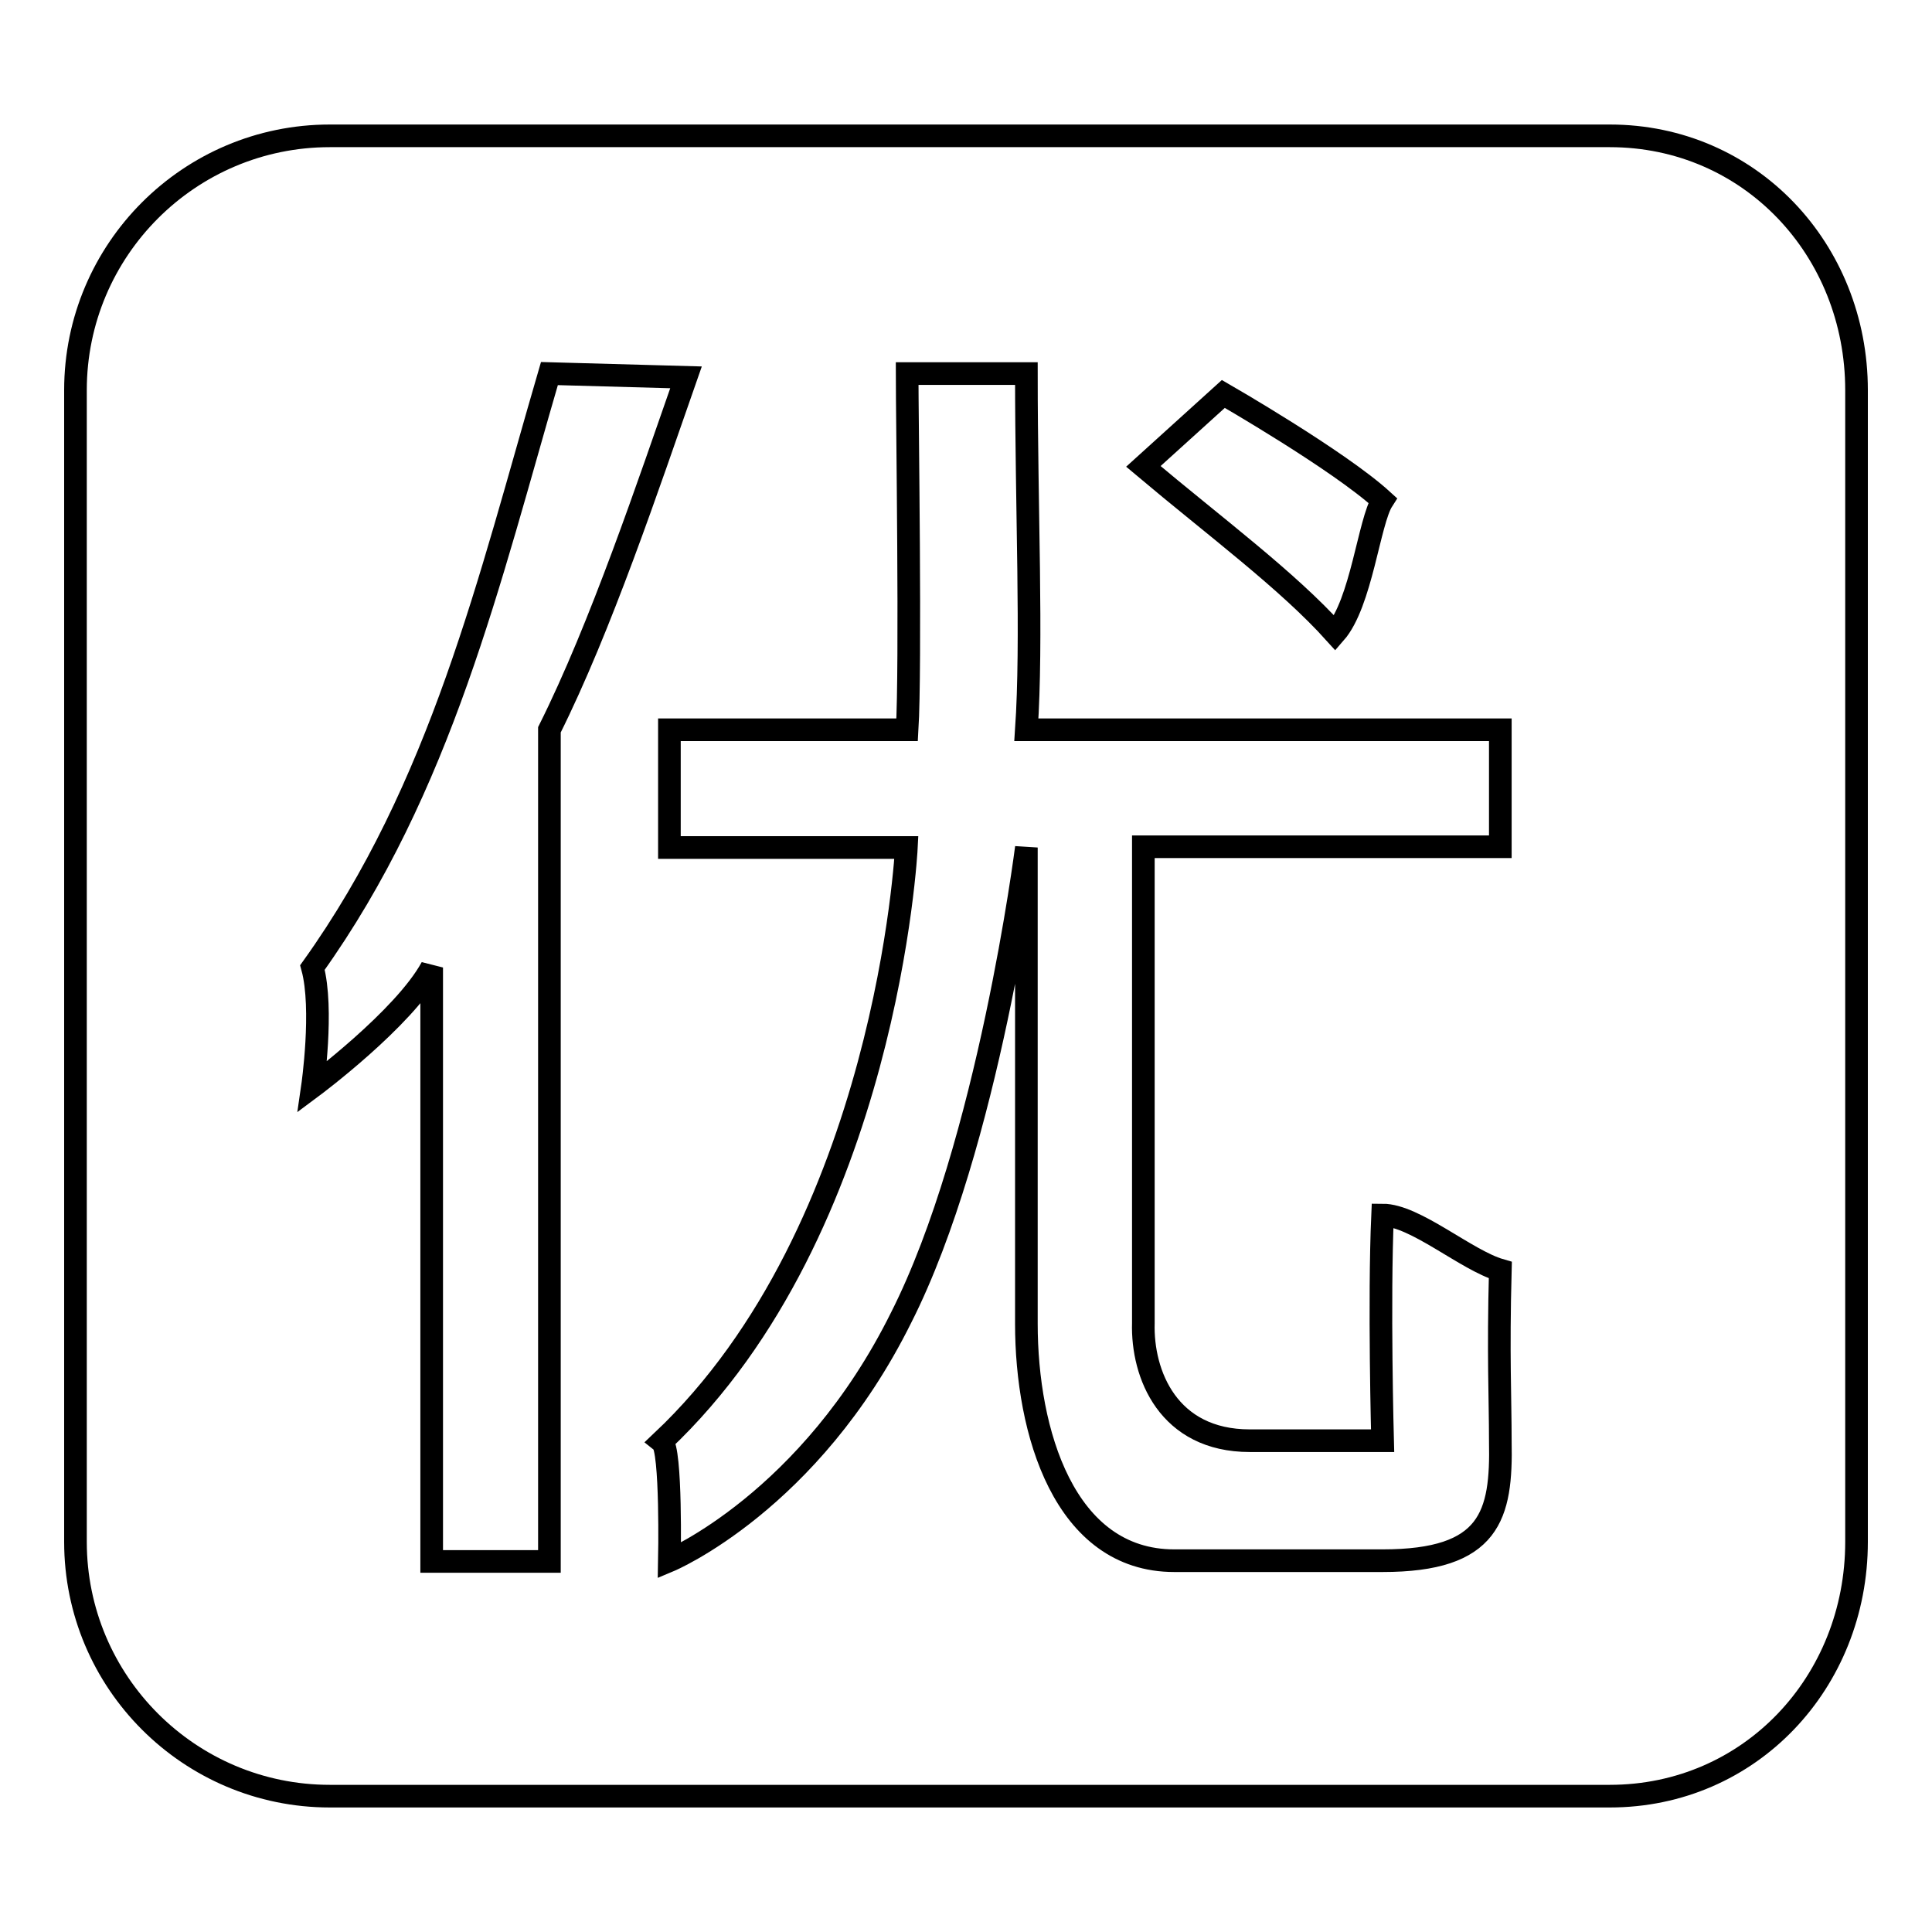 <?xml version="1.0" encoding="utf-8"?>
<!-- Svg Vector Icons : http://www.onlinewebfonts.com/icon -->
<!DOCTYPE svg PUBLIC "-//W3C//DTD SVG 1.1//EN" "http://www.w3.org/Graphics/SVG/1.1/DTD/svg11.dtd">
<svg version="1.1" xmlns="http://www.w3.org/2000/svg" xmlns:xlink="http://www.w3.org/1999/xlink" x="0px" y="0px" viewBox="0 0 256 256" enable-background="new 0 0 256 256" xml:space="preserve">
<g> <path stroke-width="3" fill-opacity="0" stroke="#000000"  d="M213.3,238H43.7C25.1,238,10,222.9,10,204.3V51.7C10,33.1,25.1,18,43.7,18h169.6 c18.6,0,32.7,15.1,32.7,33.7v152.6C246,222.9,231.9,238,213.3,238L213.3,238z M72.8,49.5c-8,27.4-14.3,54.8-31.4,78.7 c1.5,5.5,0,15.8,0,15.8s12.1-9,15.8-15.8v78.7h15.6V96.7C79.6,83.1,85.9,64.3,90.9,50L72.8,49.5z M162.1,52.2l-10.6,9.6 c9.5,8,19.1,15.1,25.4,22.1c3.5-4,4.5-14.8,6.3-17.6C177.4,61,162.1,52.2,162.1,52.2L162.1,52.2z M198.8,168.3 c-4.5-1.3-11.3-7.3-15.6-7.3c-0.5,11.3,0,29.9,0,29.9h-17.6c-10.8,0-14.3-8.8-14.1-15.6v-63.1h47.3V96.7h-62.8 c0.8-11.8,0-29.2,0-47.2h-15.8c0,5.8,0.5,39,0,47.2H88.7v15.6h31.4c0,0-2.5,50.5-32.4,78.7c1.3,1,1,15.8,1,15.8s18.6-7.8,30.7-32.2 c11.6-22.9,16.6-62.3,16.6-62.3v63.1c0,14.3,5,31.4,19.6,31.4h27.6c14.3,0,15.8-6,15.6-15.8C198.8,185.2,198.5,179.6,198.8,168.3z" /></g>
</svg>